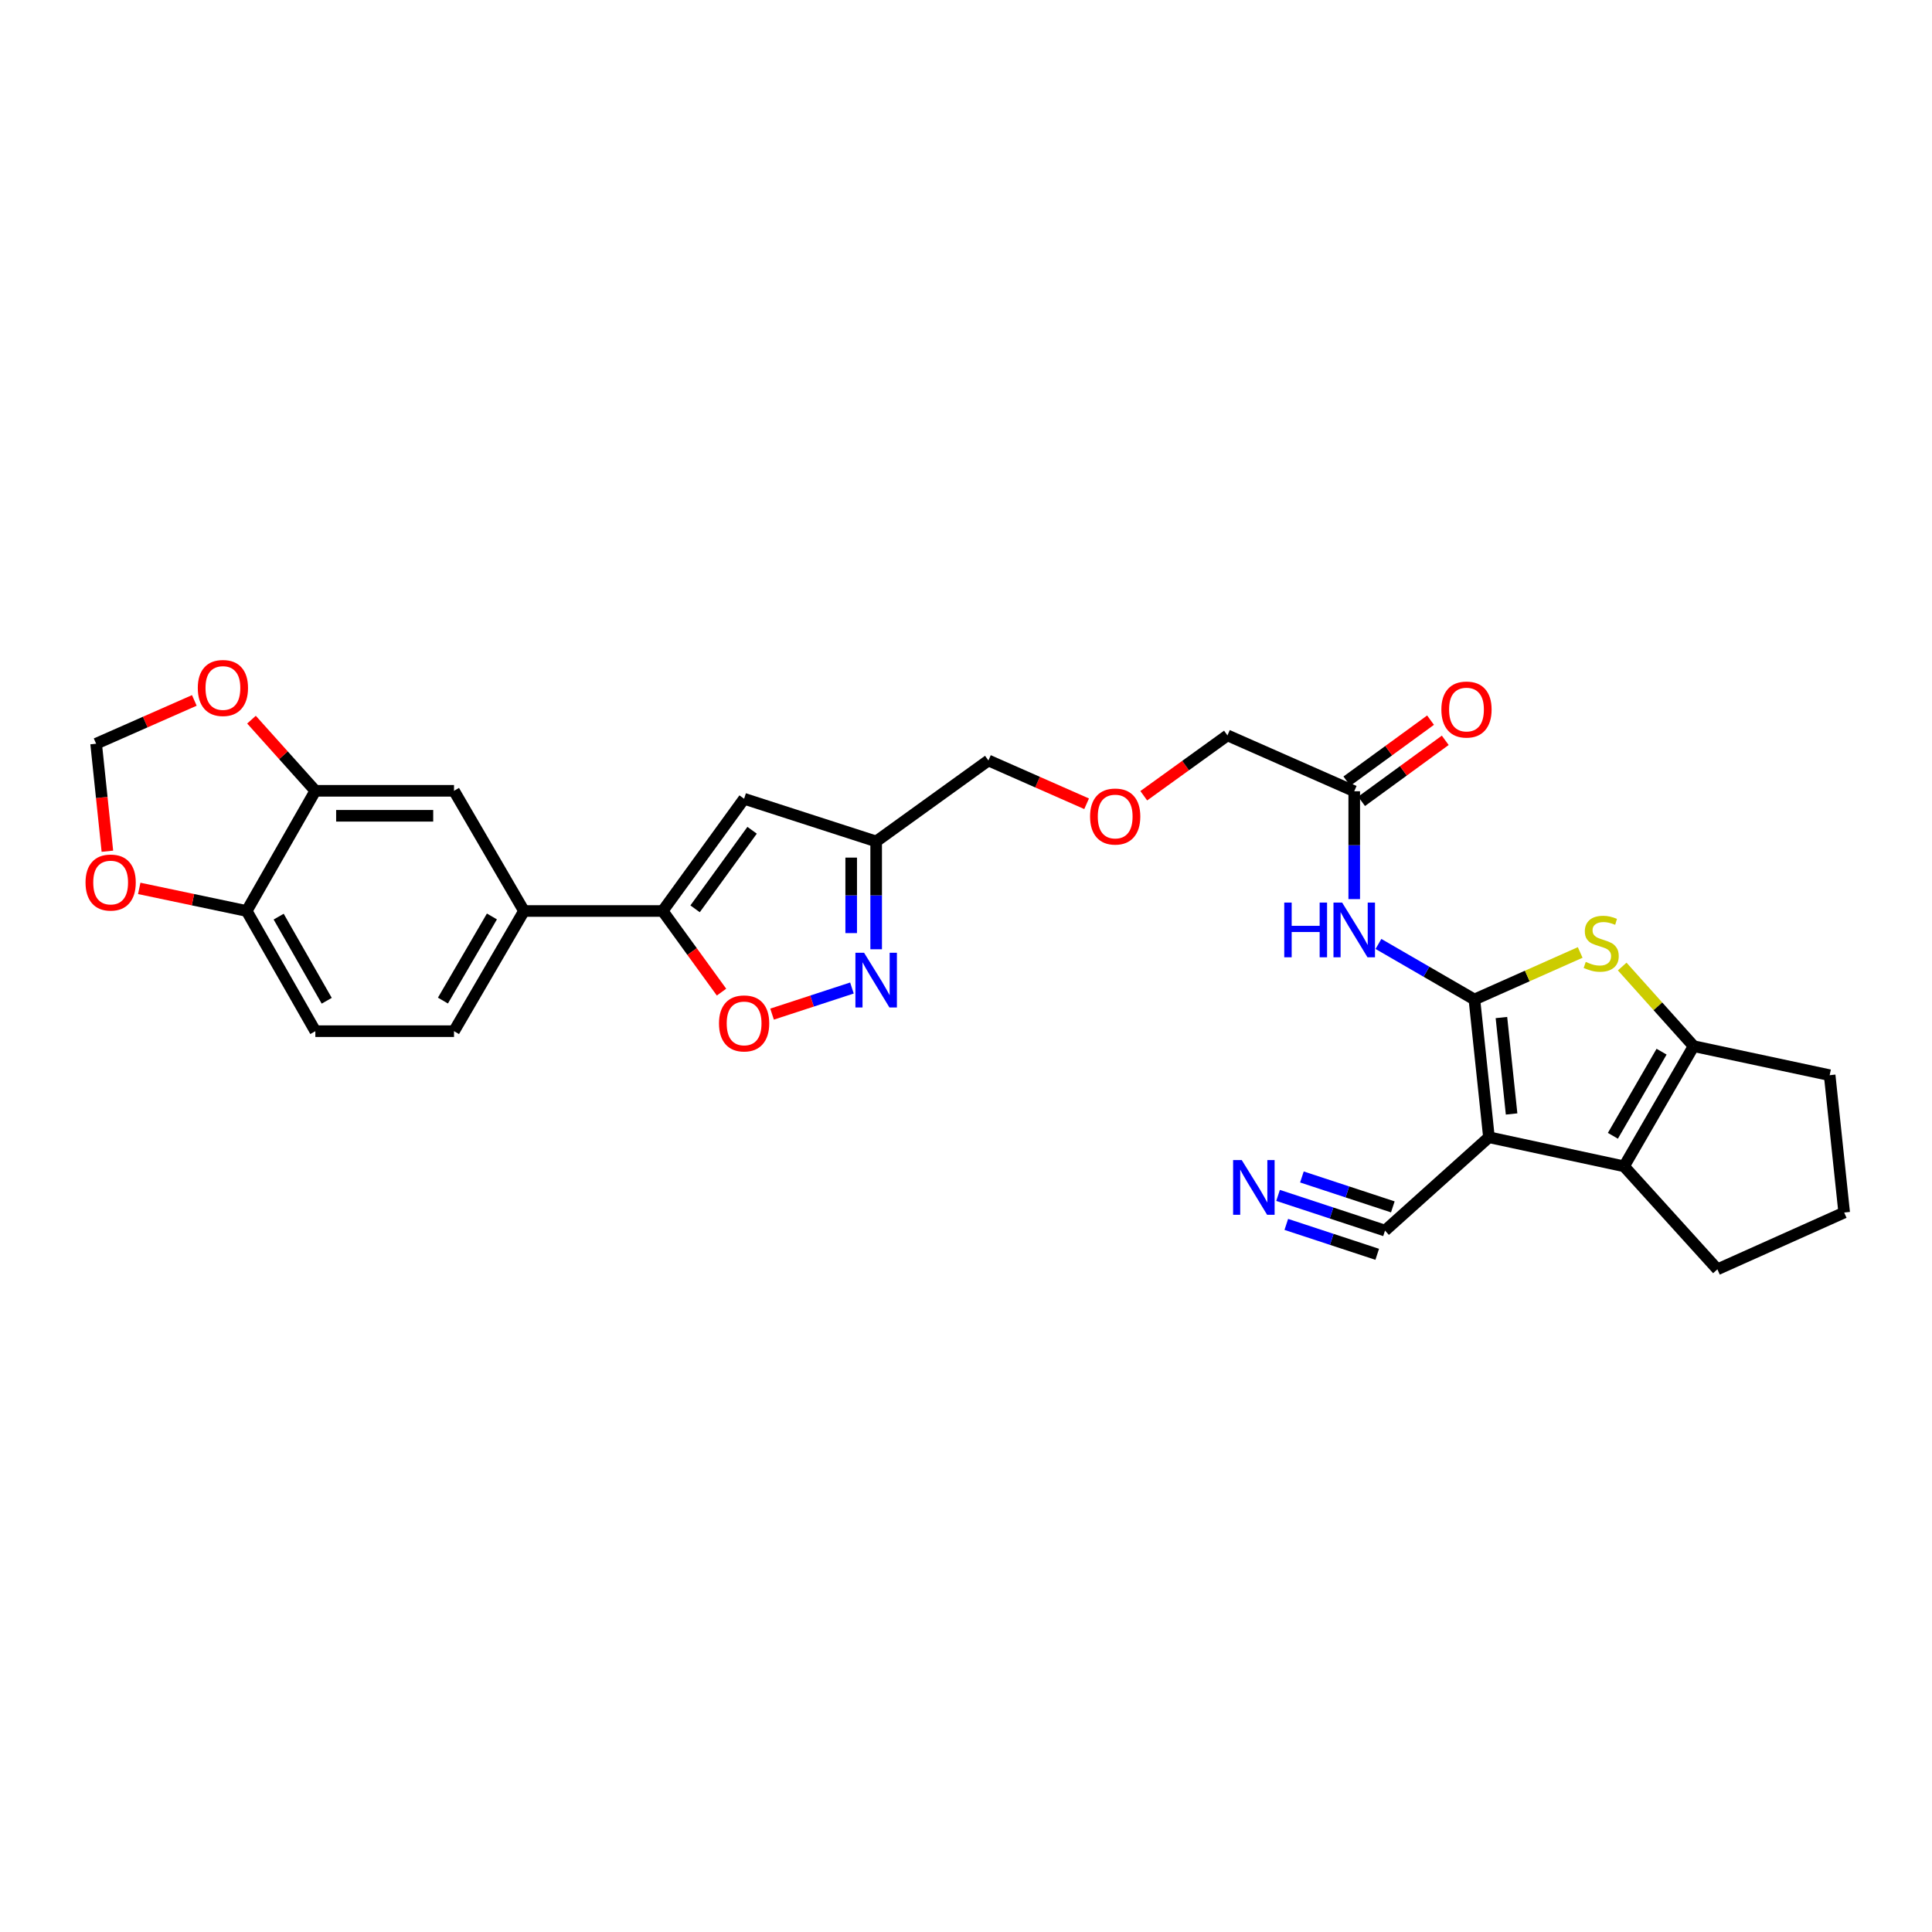 <?xml version='1.0' encoding='iso-8859-1'?>
<svg version='1.1' baseProfile='full'
              xmlns='http://www.w3.org/2000/svg'
                      xmlns:rdkit='http://www.rdkit.org/xml'
                      xmlns:xlink='http://www.w3.org/1999/xlink'
                  xml:space='preserve'
width='1000px' height='1000px' viewBox='0 0 1000 1000'>
<!-- END OF HEADER -->
<rect style='opacity:1.0;fill:#FFFFFF;stroke:none' width='1000' height='1000' x='0' y='0'> </rect>
<path class='bond-0' d='M 763.151,517.336 L 770.675,588.644' style='fill:none;fill-rule:evenodd;stroke:#000000;stroke-width:6px;stroke-linecap:butt;stroke-linejoin:miter;stroke-opacity:1' />
<path class='bond-0' d='M 777.132,526.676 L 782.399,576.591' style='fill:none;fill-rule:evenodd;stroke:#000000;stroke-width:6px;stroke-linecap:butt;stroke-linejoin:miter;stroke-opacity:1' />
<path class='bond-1' d='M 763.151,517.336 L 790.528,505.164' style='fill:none;fill-rule:evenodd;stroke:#000000;stroke-width:6px;stroke-linecap:butt;stroke-linejoin:miter;stroke-opacity:1' />
<path class='bond-1' d='M 790.528,505.164 L 817.904,492.993' style='fill:none;fill-rule:evenodd;stroke:#CCCC00;stroke-width:6px;stroke-linecap:butt;stroke-linejoin:miter;stroke-opacity:1' />
<path class='bond-5' d='M 763.151,517.336 L 738.317,502.961' style='fill:none;fill-rule:evenodd;stroke:#000000;stroke-width:6px;stroke-linecap:butt;stroke-linejoin:miter;stroke-opacity:1' />
<path class='bond-5' d='M 738.317,502.961 L 713.484,488.586' style='fill:none;fill-rule:evenodd;stroke:#0000FF;stroke-width:6px;stroke-linecap:butt;stroke-linejoin:miter;stroke-opacity:1' />
<path class='bond-2' d='M 770.675,588.644 L 840.612,603.692' style='fill:none;fill-rule:evenodd;stroke:#000000;stroke-width:6px;stroke-linecap:butt;stroke-linejoin:miter;stroke-opacity:1' />
<path class='bond-9' d='M 770.675,588.644 L 716.886,636.955' style='fill:none;fill-rule:evenodd;stroke:#000000;stroke-width:6px;stroke-linecap:butt;stroke-linejoin:miter;stroke-opacity:1' />
<path class='bond-3' d='M 839.651,500.277 L 858.134,520.882' style='fill:none;fill-rule:evenodd;stroke:#CCCC00;stroke-width:6px;stroke-linecap:butt;stroke-linejoin:miter;stroke-opacity:1' />
<path class='bond-3' d='M 858.134,520.882 L 876.618,541.488' style='fill:none;fill-rule:evenodd;stroke:#000000;stroke-width:6px;stroke-linecap:butt;stroke-linejoin:miter;stroke-opacity:1' />
<path class='bond-23' d='M 840.612,603.692 L 888.924,657.001' style='fill:none;fill-rule:evenodd;stroke:#000000;stroke-width:6px;stroke-linecap:butt;stroke-linejoin:miter;stroke-opacity:1' />
<path class='bond-29' d='M 840.612,603.692 L 876.618,541.488' style='fill:none;fill-rule:evenodd;stroke:#000000;stroke-width:6px;stroke-linecap:butt;stroke-linejoin:miter;stroke-opacity:1' />
<path class='bond-29' d='M 834.828,587.887 L 860.032,544.344' style='fill:none;fill-rule:evenodd;stroke:#000000;stroke-width:6px;stroke-linecap:butt;stroke-linejoin:miter;stroke-opacity:1' />
<path class='bond-25' d='M 876.618,541.488 L 947.028,556.515' style='fill:none;fill-rule:evenodd;stroke:#000000;stroke-width:6px;stroke-linecap:butt;stroke-linejoin:miter;stroke-opacity:1' />
<path class='bond-4' d='M 342.992,471.53 L 385.151,413.439' style='fill:none;fill-rule:evenodd;stroke:#000000;stroke-width:6px;stroke-linecap:butt;stroke-linejoin:miter;stroke-opacity:1' />
<path class='bond-4' d='M 359.775,470.407 L 389.286,429.743' style='fill:none;fill-rule:evenodd;stroke:#000000;stroke-width:6px;stroke-linecap:butt;stroke-linejoin:miter;stroke-opacity:1' />
<path class='bond-11' d='M 342.992,471.53 L 271.218,471.53' style='fill:none;fill-rule:evenodd;stroke:#000000;stroke-width:6px;stroke-linecap:butt;stroke-linejoin:miter;stroke-opacity:1' />
<path class='bond-31' d='M 342.992,471.53 L 358.226,492.525' style='fill:none;fill-rule:evenodd;stroke:#000000;stroke-width:6px;stroke-linecap:butt;stroke-linejoin:miter;stroke-opacity:1' />
<path class='bond-31' d='M 358.226,492.525 L 373.459,513.52' style='fill:none;fill-rule:evenodd;stroke:#FF0000;stroke-width:6px;stroke-linecap:butt;stroke-linejoin:miter;stroke-opacity:1' />
<path class='bond-14' d='M 700.947,465.375 L 700.947,437.465' style='fill:none;fill-rule:evenodd;stroke:#0000FF;stroke-width:6px;stroke-linecap:butt;stroke-linejoin:miter;stroke-opacity:1' />
<path class='bond-14' d='M 700.947,437.465 L 700.947,409.555' style='fill:none;fill-rule:evenodd;stroke:#000000;stroke-width:6px;stroke-linecap:butt;stroke-linejoin:miter;stroke-opacity:1' />
<path class='bond-6' d='M 453.501,491.344 L 453.501,463.434' style='fill:none;fill-rule:evenodd;stroke:#0000FF;stroke-width:6px;stroke-linecap:butt;stroke-linejoin:miter;stroke-opacity:1' />
<path class='bond-6' d='M 453.501,463.434 L 453.501,435.524' style='fill:none;fill-rule:evenodd;stroke:#000000;stroke-width:6px;stroke-linecap:butt;stroke-linejoin:miter;stroke-opacity:1' />
<path class='bond-6' d='M 440.578,482.971 L 440.578,463.434' style='fill:none;fill-rule:evenodd;stroke:#0000FF;stroke-width:6px;stroke-linecap:butt;stroke-linejoin:miter;stroke-opacity:1' />
<path class='bond-6' d='M 440.578,463.434 L 440.578,443.897' style='fill:none;fill-rule:evenodd;stroke:#000000;stroke-width:6px;stroke-linecap:butt;stroke-linejoin:miter;stroke-opacity:1' />
<path class='bond-8' d='M 440.963,511.396 L 420.291,518.151' style='fill:none;fill-rule:evenodd;stroke:#0000FF;stroke-width:6px;stroke-linecap:butt;stroke-linejoin:miter;stroke-opacity:1' />
<path class='bond-8' d='M 420.291,518.151 L 399.619,524.906' style='fill:none;fill-rule:evenodd;stroke:#FF0000;stroke-width:6px;stroke-linecap:butt;stroke-linejoin:miter;stroke-opacity:1' />
<path class='bond-7' d='M 385.151,413.439 L 453.501,435.524' style='fill:none;fill-rule:evenodd;stroke:#000000;stroke-width:6px;stroke-linecap:butt;stroke-linejoin:miter;stroke-opacity:1' />
<path class='bond-12' d='M 716.886,636.955 L 689.204,627.848' style='fill:none;fill-rule:evenodd;stroke:#000000;stroke-width:6px;stroke-linecap:butt;stroke-linejoin:miter;stroke-opacity:1' />
<path class='bond-12' d='M 689.204,627.848 L 661.522,618.741' style='fill:none;fill-rule:evenodd;stroke:#0000FF;stroke-width:6px;stroke-linecap:butt;stroke-linejoin:miter;stroke-opacity:1' />
<path class='bond-12' d='M 720.924,624.679 L 697.395,616.938' style='fill:none;fill-rule:evenodd;stroke:#000000;stroke-width:6px;stroke-linecap:butt;stroke-linejoin:miter;stroke-opacity:1' />
<path class='bond-12' d='M 697.395,616.938 L 673.865,609.197' style='fill:none;fill-rule:evenodd;stroke:#0000FF;stroke-width:6px;stroke-linecap:butt;stroke-linejoin:miter;stroke-opacity:1' />
<path class='bond-12' d='M 712.847,649.231 L 689.317,641.49' style='fill:none;fill-rule:evenodd;stroke:#000000;stroke-width:6px;stroke-linecap:butt;stroke-linejoin:miter;stroke-opacity:1' />
<path class='bond-12' d='M 689.317,641.49 L 665.788,633.749' style='fill:none;fill-rule:evenodd;stroke:#0000FF;stroke-width:6px;stroke-linecap:butt;stroke-linejoin:miter;stroke-opacity:1' />
<path class='bond-10' d='M 453.501,435.524 L 511.606,393.623' style='fill:none;fill-rule:evenodd;stroke:#000000;stroke-width:6px;stroke-linecap:butt;stroke-linejoin:miter;stroke-opacity:1' />
<path class='bond-15' d='M 271.218,471.53 L 234.996,409.325' style='fill:none;fill-rule:evenodd;stroke:#000000;stroke-width:6px;stroke-linecap:butt;stroke-linejoin:miter;stroke-opacity:1' />
<path class='bond-20' d='M 271.218,471.53 L 234.996,533.734' style='fill:none;fill-rule:evenodd;stroke:#000000;stroke-width:6px;stroke-linecap:butt;stroke-linejoin:miter;stroke-opacity:1' />
<path class='bond-20' d='M 254.616,474.357 L 229.262,517.9' style='fill:none;fill-rule:evenodd;stroke:#000000;stroke-width:6px;stroke-linecap:butt;stroke-linejoin:miter;stroke-opacity:1' />
<path class='bond-13' d='M 163.222,409.325 L 234.996,409.325' style='fill:none;fill-rule:evenodd;stroke:#000000;stroke-width:6px;stroke-linecap:butt;stroke-linejoin:miter;stroke-opacity:1' />
<path class='bond-13' d='M 173.988,422.249 L 224.23,422.249' style='fill:none;fill-rule:evenodd;stroke:#000000;stroke-width:6px;stroke-linecap:butt;stroke-linejoin:miter;stroke-opacity:1' />
<path class='bond-17' d='M 163.222,409.325 L 146.695,390.911' style='fill:none;fill-rule:evenodd;stroke:#000000;stroke-width:6px;stroke-linecap:butt;stroke-linejoin:miter;stroke-opacity:1' />
<path class='bond-17' d='M 146.695,390.911 L 130.167,372.496' style='fill:none;fill-rule:evenodd;stroke:#FF0000;stroke-width:6px;stroke-linecap:butt;stroke-linejoin:miter;stroke-opacity:1' />
<path class='bond-32' d='M 163.222,409.325 L 127.683,471.53' style='fill:none;fill-rule:evenodd;stroke:#000000;stroke-width:6px;stroke-linecap:butt;stroke-linejoin:miter;stroke-opacity:1' />
<path class='bond-21' d='M 704.755,414.776 L 726.408,398.982' style='fill:none;fill-rule:evenodd;stroke:#000000;stroke-width:6px;stroke-linecap:butt;stroke-linejoin:miter;stroke-opacity:1' />
<path class='bond-21' d='M 726.408,398.982 L 748.061,383.188' style='fill:none;fill-rule:evenodd;stroke:#FF0000;stroke-width:6px;stroke-linecap:butt;stroke-linejoin:miter;stroke-opacity:1' />
<path class='bond-21' d='M 697.139,404.335 L 718.792,388.541' style='fill:none;fill-rule:evenodd;stroke:#000000;stroke-width:6px;stroke-linecap:butt;stroke-linejoin:miter;stroke-opacity:1' />
<path class='bond-21' d='M 718.792,388.541 L 740.446,372.747' style='fill:none;fill-rule:evenodd;stroke:#FF0000;stroke-width:6px;stroke-linecap:butt;stroke-linejoin:miter;stroke-opacity:1' />
<path class='bond-27' d='M 700.947,409.555 L 635.325,380.628' style='fill:none;fill-rule:evenodd;stroke:#000000;stroke-width:6px;stroke-linecap:butt;stroke-linejoin:miter;stroke-opacity:1' />
<path class='bond-16' d='M 127.683,471.53 L 163.222,533.734' style='fill:none;fill-rule:evenodd;stroke:#000000;stroke-width:6px;stroke-linecap:butt;stroke-linejoin:miter;stroke-opacity:1' />
<path class='bond-16' d='M 144.235,474.449 L 169.112,517.992' style='fill:none;fill-rule:evenodd;stroke:#000000;stroke-width:6px;stroke-linecap:butt;stroke-linejoin:miter;stroke-opacity:1' />
<path class='bond-18' d='M 127.683,471.53 L 99.877,465.68' style='fill:none;fill-rule:evenodd;stroke:#000000;stroke-width:6px;stroke-linecap:butt;stroke-linejoin:miter;stroke-opacity:1' />
<path class='bond-18' d='M 99.877,465.68 L 72.071,459.831' style='fill:none;fill-rule:evenodd;stroke:#FF0000;stroke-width:6px;stroke-linecap:butt;stroke-linejoin:miter;stroke-opacity:1' />
<path class='bond-19' d='M 100.584,362.537 L 75.169,373.74' style='fill:none;fill-rule:evenodd;stroke:#FF0000;stroke-width:6px;stroke-linecap:butt;stroke-linejoin:miter;stroke-opacity:1' />
<path class='bond-19' d='M 75.169,373.74 L 49.755,384.943' style='fill:none;fill-rule:evenodd;stroke:#000000;stroke-width:6px;stroke-linecap:butt;stroke-linejoin:miter;stroke-opacity:1' />
<path class='bond-33' d='M 55.583,440.594 L 52.669,412.769' style='fill:none;fill-rule:evenodd;stroke:#FF0000;stroke-width:6px;stroke-linecap:butt;stroke-linejoin:miter;stroke-opacity:1' />
<path class='bond-33' d='M 52.669,412.769 L 49.755,384.943' style='fill:none;fill-rule:evenodd;stroke:#000000;stroke-width:6px;stroke-linecap:butt;stroke-linejoin:miter;stroke-opacity:1' />
<path class='bond-22' d='M 234.996,533.734 L 163.222,533.734' style='fill:none;fill-rule:evenodd;stroke:#000000;stroke-width:6px;stroke-linecap:butt;stroke-linejoin:miter;stroke-opacity:1' />
<path class='bond-30' d='M 888.924,657.001 L 954.545,627.607' style='fill:none;fill-rule:evenodd;stroke:#000000;stroke-width:6px;stroke-linecap:butt;stroke-linejoin:miter;stroke-opacity:1' />
<path class='bond-24' d='M 592.012,411.878 L 613.668,396.253' style='fill:none;fill-rule:evenodd;stroke:#FF0000;stroke-width:6px;stroke-linecap:butt;stroke-linejoin:miter;stroke-opacity:1' />
<path class='bond-24' d='M 613.668,396.253 L 635.325,380.628' style='fill:none;fill-rule:evenodd;stroke:#000000;stroke-width:6px;stroke-linecap:butt;stroke-linejoin:miter;stroke-opacity:1' />
<path class='bond-26' d='M 562.428,416.029 L 537.017,404.826' style='fill:none;fill-rule:evenodd;stroke:#FF0000;stroke-width:6px;stroke-linecap:butt;stroke-linejoin:miter;stroke-opacity:1' />
<path class='bond-26' d='M 537.017,404.826 L 511.606,393.623' style='fill:none;fill-rule:evenodd;stroke:#000000;stroke-width:6px;stroke-linecap:butt;stroke-linejoin:miter;stroke-opacity:1' />
<path class='bond-28' d='M 947.028,556.515 L 954.545,627.607' style='fill:none;fill-rule:evenodd;stroke:#000000;stroke-width:6px;stroke-linecap:butt;stroke-linejoin:miter;stroke-opacity:1' />
<path  class='atom-2' d='M 820.78 497.878
Q 821.1 497.998, 822.42 498.558
Q 823.74 499.118, 825.18 499.478
Q 826.66 499.798, 828.1 499.798
Q 830.78 499.798, 832.34 498.518
Q 833.9 497.198, 833.9 494.918
Q 833.9 493.358, 833.1 492.398
Q 832.34 491.438, 831.14 490.918
Q 829.94 490.398, 827.94 489.798
Q 825.42 489.038, 823.9 488.318
Q 822.42 487.598, 821.34 486.078
Q 820.3 484.558, 820.3 481.998
Q 820.3 478.438, 822.7 476.238
Q 825.14 474.038, 829.94 474.038
Q 833.22 474.038, 836.94 475.598
L 836.02 478.678
Q 832.62 477.278, 830.06 477.278
Q 827.3 477.278, 825.78 478.438
Q 824.26 479.558, 824.3 481.518
Q 824.3 483.038, 825.06 483.958
Q 825.86 484.878, 826.98 485.398
Q 828.14 485.918, 830.06 486.518
Q 832.62 487.318, 834.14 488.118
Q 835.66 488.918, 836.74 490.558
Q 837.86 492.158, 837.86 494.918
Q 837.86 498.838, 835.22 500.958
Q 832.62 503.038, 828.26 503.038
Q 825.74 503.038, 823.82 502.478
Q 821.94 501.958, 819.7 501.038
L 820.78 497.878
' fill='#CCCC00'/>
<path  class='atom-6' d='M 664.727 467.17
L 668.567 467.17
L 668.567 479.21
L 683.047 479.21
L 683.047 467.17
L 686.887 467.17
L 686.887 495.49
L 683.047 495.49
L 683.047 482.41
L 668.567 482.41
L 668.567 495.49
L 664.727 495.49
L 664.727 467.17
' fill='#0000FF'/>
<path  class='atom-6' d='M 694.687 467.17
L 703.967 482.17
Q 704.887 483.65, 706.367 486.33
Q 707.847 489.01, 707.927 489.17
L 707.927 467.17
L 711.687 467.17
L 711.687 495.49
L 707.807 495.49
L 697.847 479.09
Q 696.687 477.17, 695.447 474.97
Q 694.247 472.77, 693.887 472.09
L 693.887 495.49
L 690.207 495.49
L 690.207 467.17
L 694.687 467.17
' fill='#0000FF'/>
<path  class='atom-7' d='M 447.241 493.138
L 456.521 508.138
Q 457.441 509.618, 458.921 512.298
Q 460.401 514.978, 460.481 515.138
L 460.481 493.138
L 464.241 493.138
L 464.241 521.458
L 460.361 521.458
L 450.401 505.058
Q 449.241 503.138, 448.001 500.938
Q 446.801 498.738, 446.441 498.058
L 446.441 521.458
L 442.761 521.458
L 442.761 493.138
L 447.241 493.138
' fill='#0000FF'/>
<path  class='atom-9' d='M 372.151 529.714
Q 372.151 522.914, 375.511 519.114
Q 378.871 515.314, 385.151 515.314
Q 391.431 515.314, 394.791 519.114
Q 398.151 522.914, 398.151 529.714
Q 398.151 536.594, 394.751 540.514
Q 391.351 544.394, 385.151 544.394
Q 378.911 544.394, 375.511 540.514
Q 372.151 536.634, 372.151 529.714
M 385.151 541.194
Q 389.471 541.194, 391.791 538.314
Q 394.151 535.394, 394.151 529.714
Q 394.151 524.154, 391.791 521.354
Q 389.471 518.514, 385.151 518.514
Q 380.831 518.514, 378.471 521.314
Q 376.151 524.114, 376.151 529.714
Q 376.151 535.434, 378.471 538.314
Q 380.831 541.194, 385.151 541.194
' fill='#FF0000'/>
<path  class='atom-13' d='M 642.735 600.459
L 652.015 615.459
Q 652.935 616.939, 654.415 619.619
Q 655.895 622.299, 655.975 622.459
L 655.975 600.459
L 659.735 600.459
L 659.735 628.779
L 655.855 628.779
L 645.895 612.379
Q 644.735 610.459, 643.495 608.259
Q 642.295 606.059, 641.935 605.379
L 641.935 628.779
L 638.255 628.779
L 638.255 600.459
L 642.735 600.459
' fill='#0000FF'/>
<path  class='atom-18' d='M 102.377 356.097
Q 102.377 349.297, 105.737 345.497
Q 109.097 341.697, 115.377 341.697
Q 121.657 341.697, 125.017 345.497
Q 128.377 349.297, 128.377 356.097
Q 128.377 362.977, 124.977 366.897
Q 121.577 370.777, 115.377 370.777
Q 109.137 370.777, 105.737 366.897
Q 102.377 363.017, 102.377 356.097
M 115.377 367.577
Q 119.697 367.577, 122.017 364.697
Q 124.377 361.777, 124.377 356.097
Q 124.377 350.537, 122.017 347.737
Q 119.697 344.897, 115.377 344.897
Q 111.057 344.897, 108.697 347.697
Q 106.377 350.497, 106.377 356.097
Q 106.377 361.817, 108.697 364.697
Q 111.057 367.577, 115.377 367.577
' fill='#FF0000'/>
<path  class='atom-19' d='M 44.272 456.798
Q 44.272 449.998, 47.632 446.198
Q 50.992 442.398, 57.272 442.398
Q 63.552 442.398, 66.912 446.198
Q 70.272 449.998, 70.272 456.798
Q 70.272 463.678, 66.872 467.598
Q 63.472 471.478, 57.272 471.478
Q 51.032 471.478, 47.632 467.598
Q 44.272 463.718, 44.272 456.798
M 57.272 468.278
Q 61.592 468.278, 63.912 465.398
Q 66.272 462.478, 66.272 456.798
Q 66.272 451.238, 63.912 448.438
Q 61.592 445.598, 57.272 445.598
Q 52.952 445.598, 50.592 448.398
Q 48.272 451.198, 48.272 456.798
Q 48.272 462.518, 50.592 465.398
Q 52.952 468.278, 57.272 468.278
' fill='#FF0000'/>
<path  class='atom-22' d='M 746.051 367.254
Q 746.051 360.454, 749.411 356.654
Q 752.771 352.854, 759.051 352.854
Q 765.331 352.854, 768.691 356.654
Q 772.051 360.454, 772.051 367.254
Q 772.051 374.134, 768.651 378.054
Q 765.251 381.934, 759.051 381.934
Q 752.811 381.934, 749.411 378.054
Q 746.051 374.174, 746.051 367.254
M 759.051 378.734
Q 763.371 378.734, 765.691 375.854
Q 768.051 372.934, 768.051 367.254
Q 768.051 361.694, 765.691 358.894
Q 763.371 356.054, 759.051 356.054
Q 754.731 356.054, 752.371 358.854
Q 750.051 361.654, 750.051 367.254
Q 750.051 372.974, 752.371 375.854
Q 754.731 378.734, 759.051 378.734
' fill='#FF0000'/>
<path  class='atom-25' d='M 564.22 422.63
Q 564.22 415.83, 567.58 412.03
Q 570.94 408.23, 577.22 408.23
Q 583.5 408.23, 586.86 412.03
Q 590.22 415.83, 590.22 422.63
Q 590.22 429.51, 586.82 433.43
Q 583.42 437.31, 577.22 437.31
Q 570.98 437.31, 567.58 433.43
Q 564.22 429.55, 564.22 422.63
M 577.22 434.11
Q 581.54 434.11, 583.86 431.23
Q 586.22 428.31, 586.22 422.63
Q 586.22 417.07, 583.86 414.27
Q 581.54 411.43, 577.22 411.43
Q 572.9 411.43, 570.54 414.23
Q 568.22 417.03, 568.22 422.63
Q 568.22 428.35, 570.54 431.23
Q 572.9 434.11, 577.22 434.11
' fill='#FF0000'/>
</svg>
